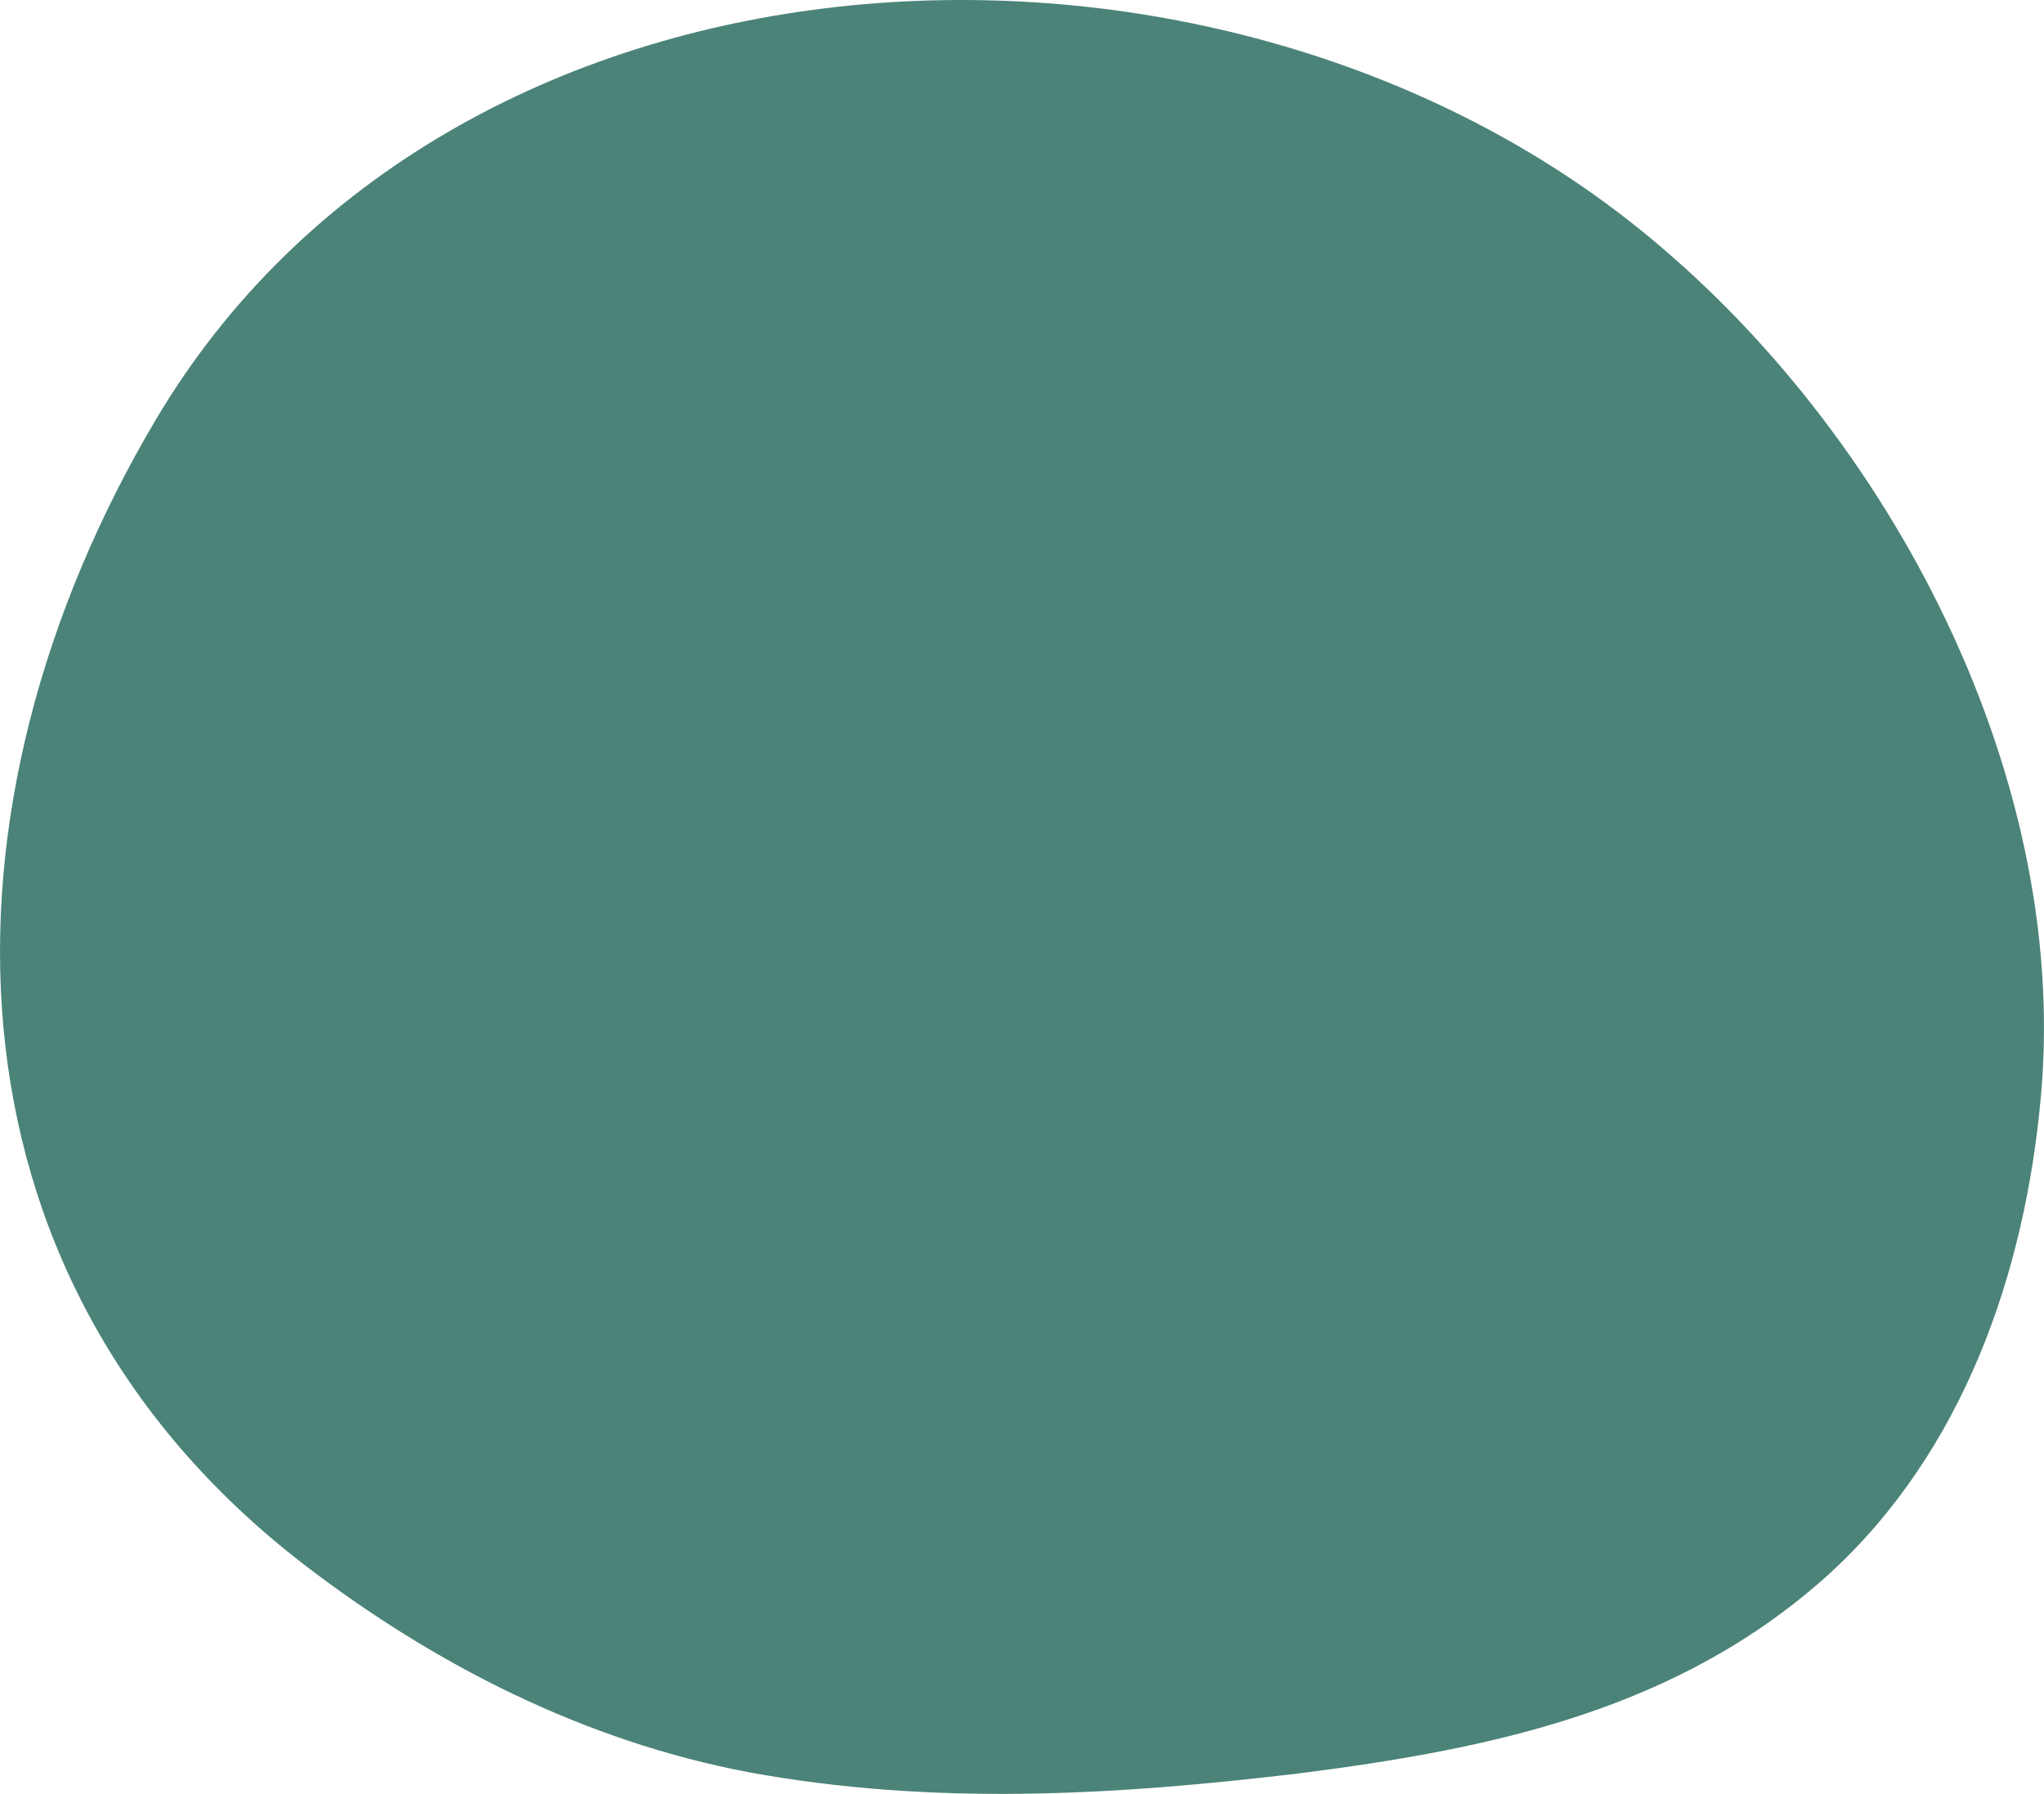 <svg width="49" height="43" viewBox="0 0 49 43" fill="none" xmlns="http://www.w3.org/2000/svg">
<path d="M39 5.252C28.567 -2.866 10.757 -1.808 3.728 10.072C-1.725 19.278 -1.725 30.568 7.29 37.504C10.41 39.898 14.004 41.733 17.944 42.48C22.357 43.288 26.675 43.039 31.12 42.511C35.785 41.92 40.23 40.987 43.823 37.752C47.07 34.798 48.551 30.506 48.929 26.245C49.623 18.407 45.115 10.01 39 5.252Z" fill="#4B8378"/>
</svg>
